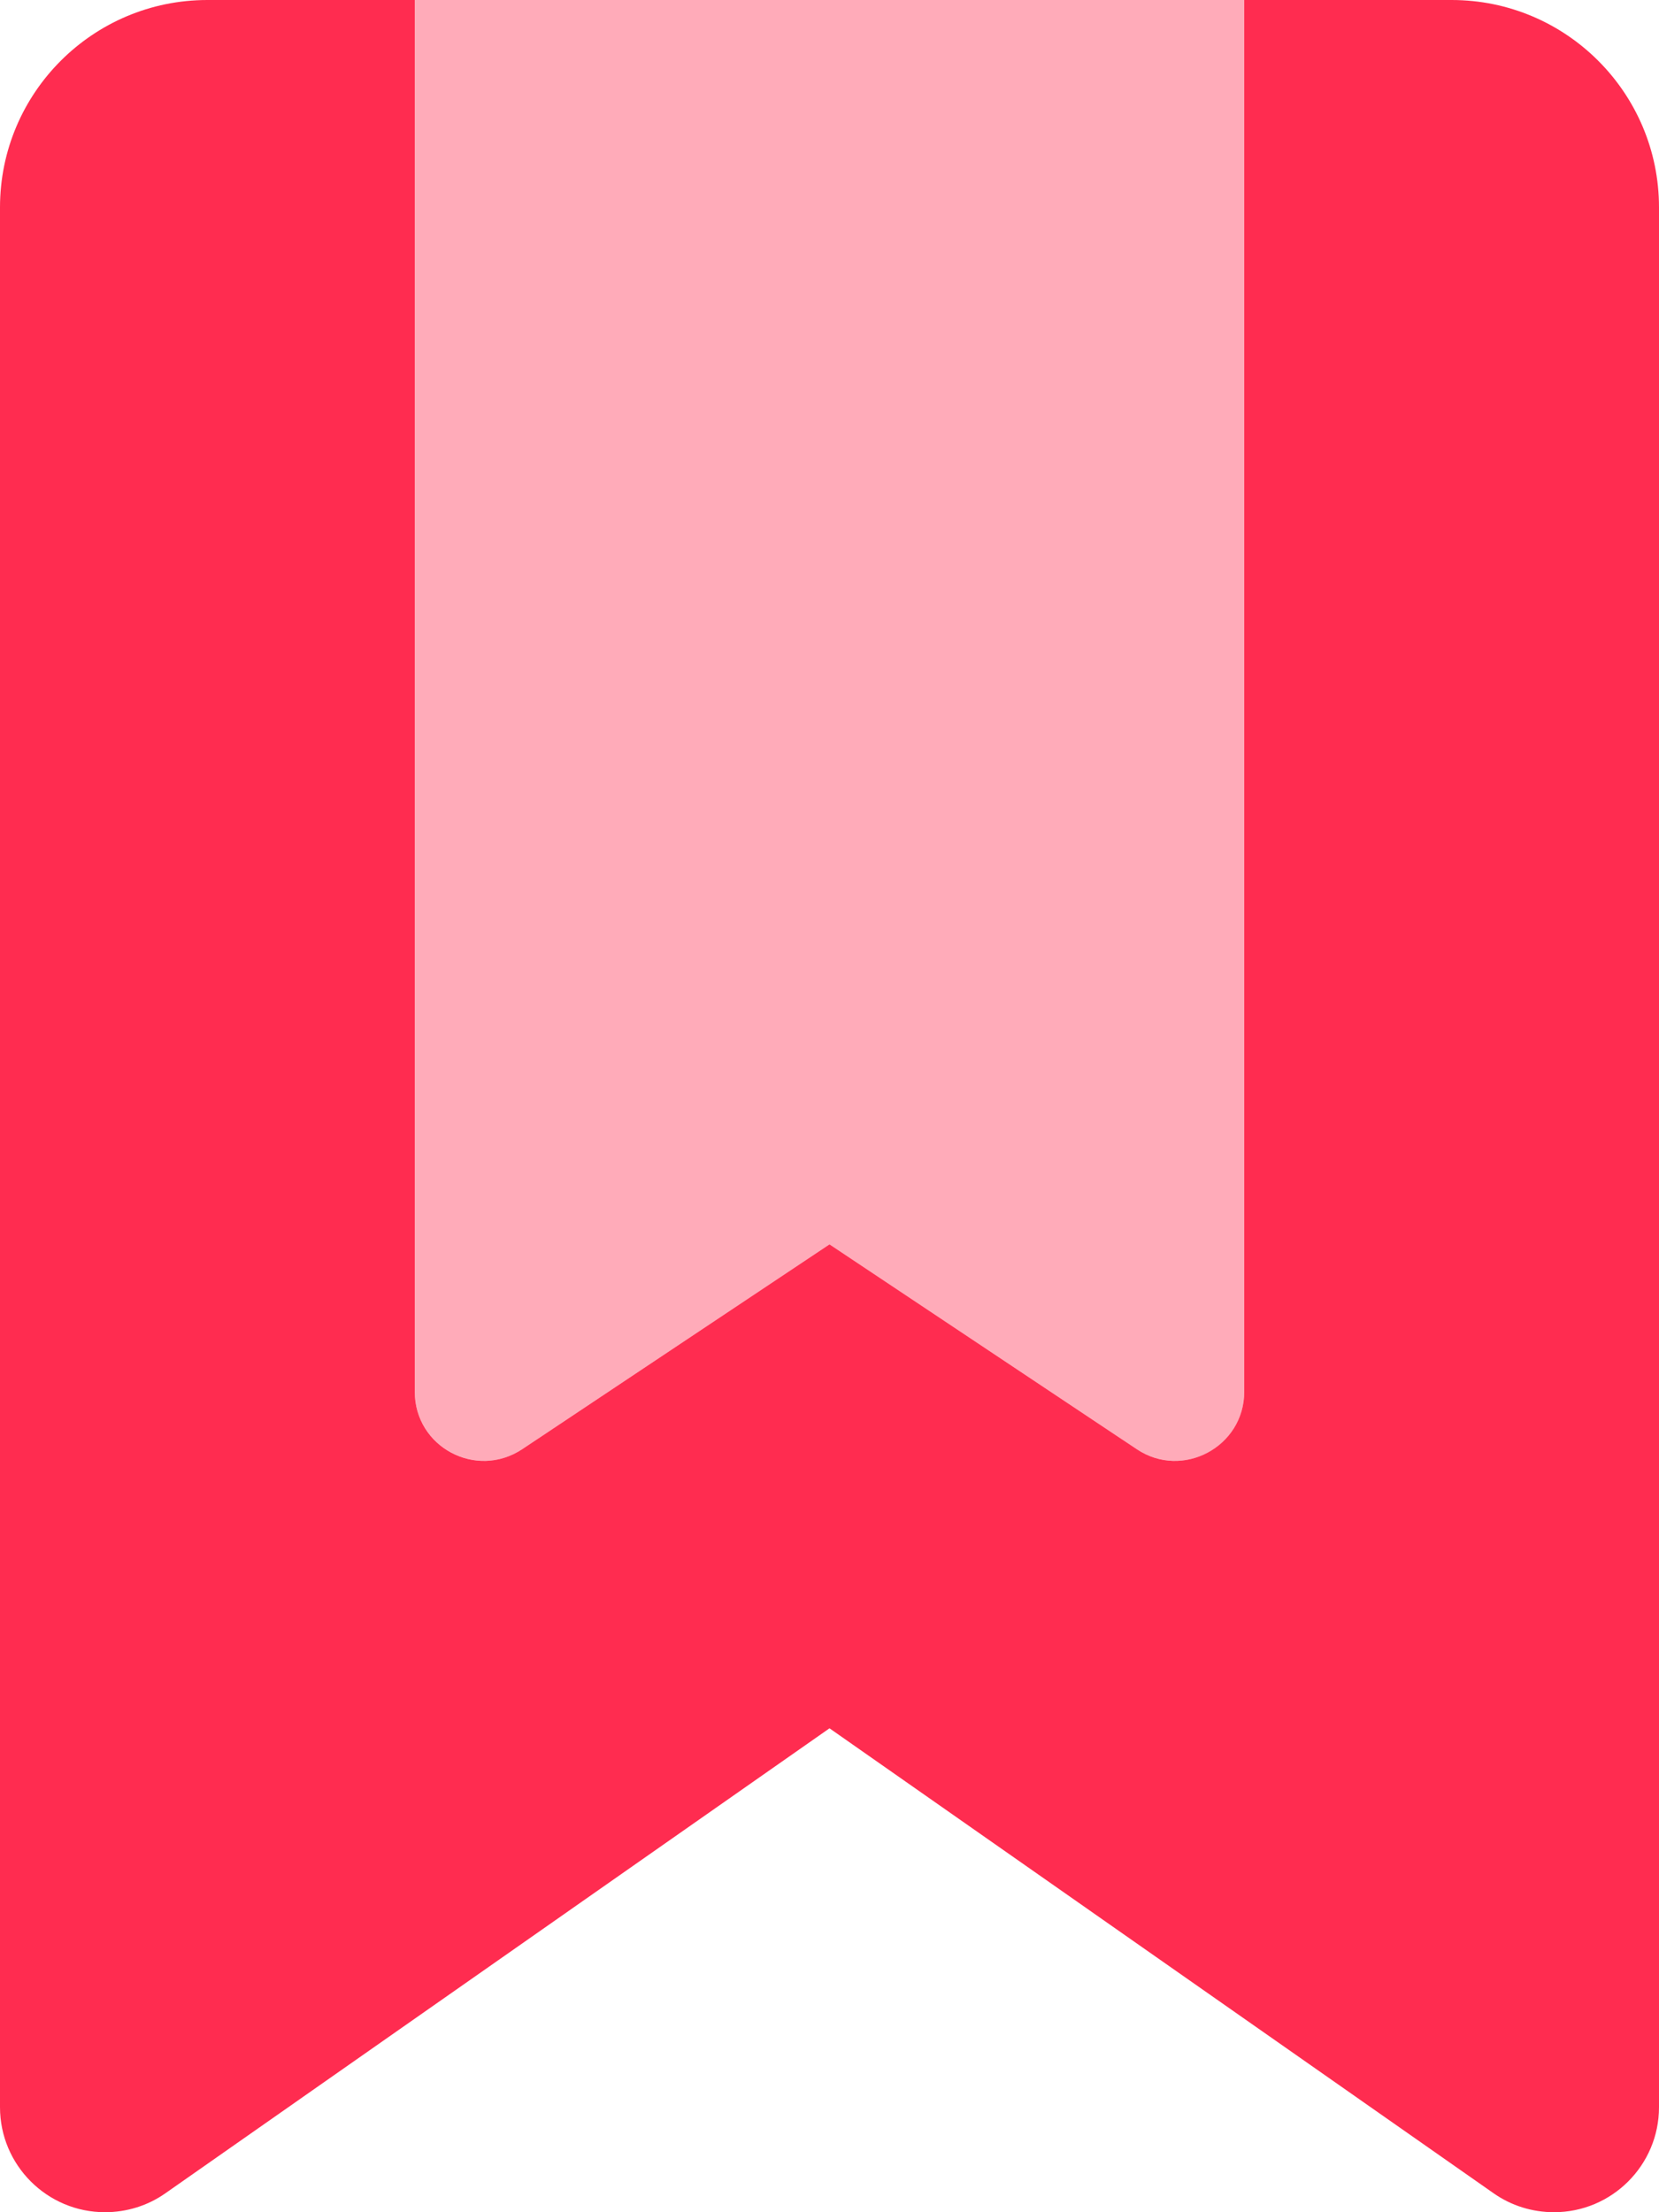 <?xml version="1.0" encoding="UTF-8"?> <svg xmlns="http://www.w3.org/2000/svg" width="24" height="32" viewBox="0 0 24 32" fill="none"><g clip-path="url(#clip0_1_13896)"><path d="M12 18L7.556 20.962C6.894 21.406 6 20.931 6 20.131V0H18V20.131C18 20.931 17.113 21.406 16.444 20.962L12 18Z" fill="#FFABB9"></path><path d="M0 30.481V3C0 1.344 1.344 0 3 0H6V20.131C6 20.931 6.888 21.406 7.556 20.962L12 18L16.444 20.962C17.106 21.406 18 20.931 18 20.131V0H21C22.656 0 24 1.344 24 3V30.481C24 31.319 23.319 32 22.481 32C22.169 32 21.863 31.906 21.606 31.725L12 25L2.394 31.725C2.138 31.906 1.831 32 1.519 32C0.681 32 0 31.319 0 30.481Z" fill="#FF2C50"></path></g><defs><clipPath id="clip0_1_13896"><rect width="24" height="32" fill="white"></rect></clipPath></defs></svg> 